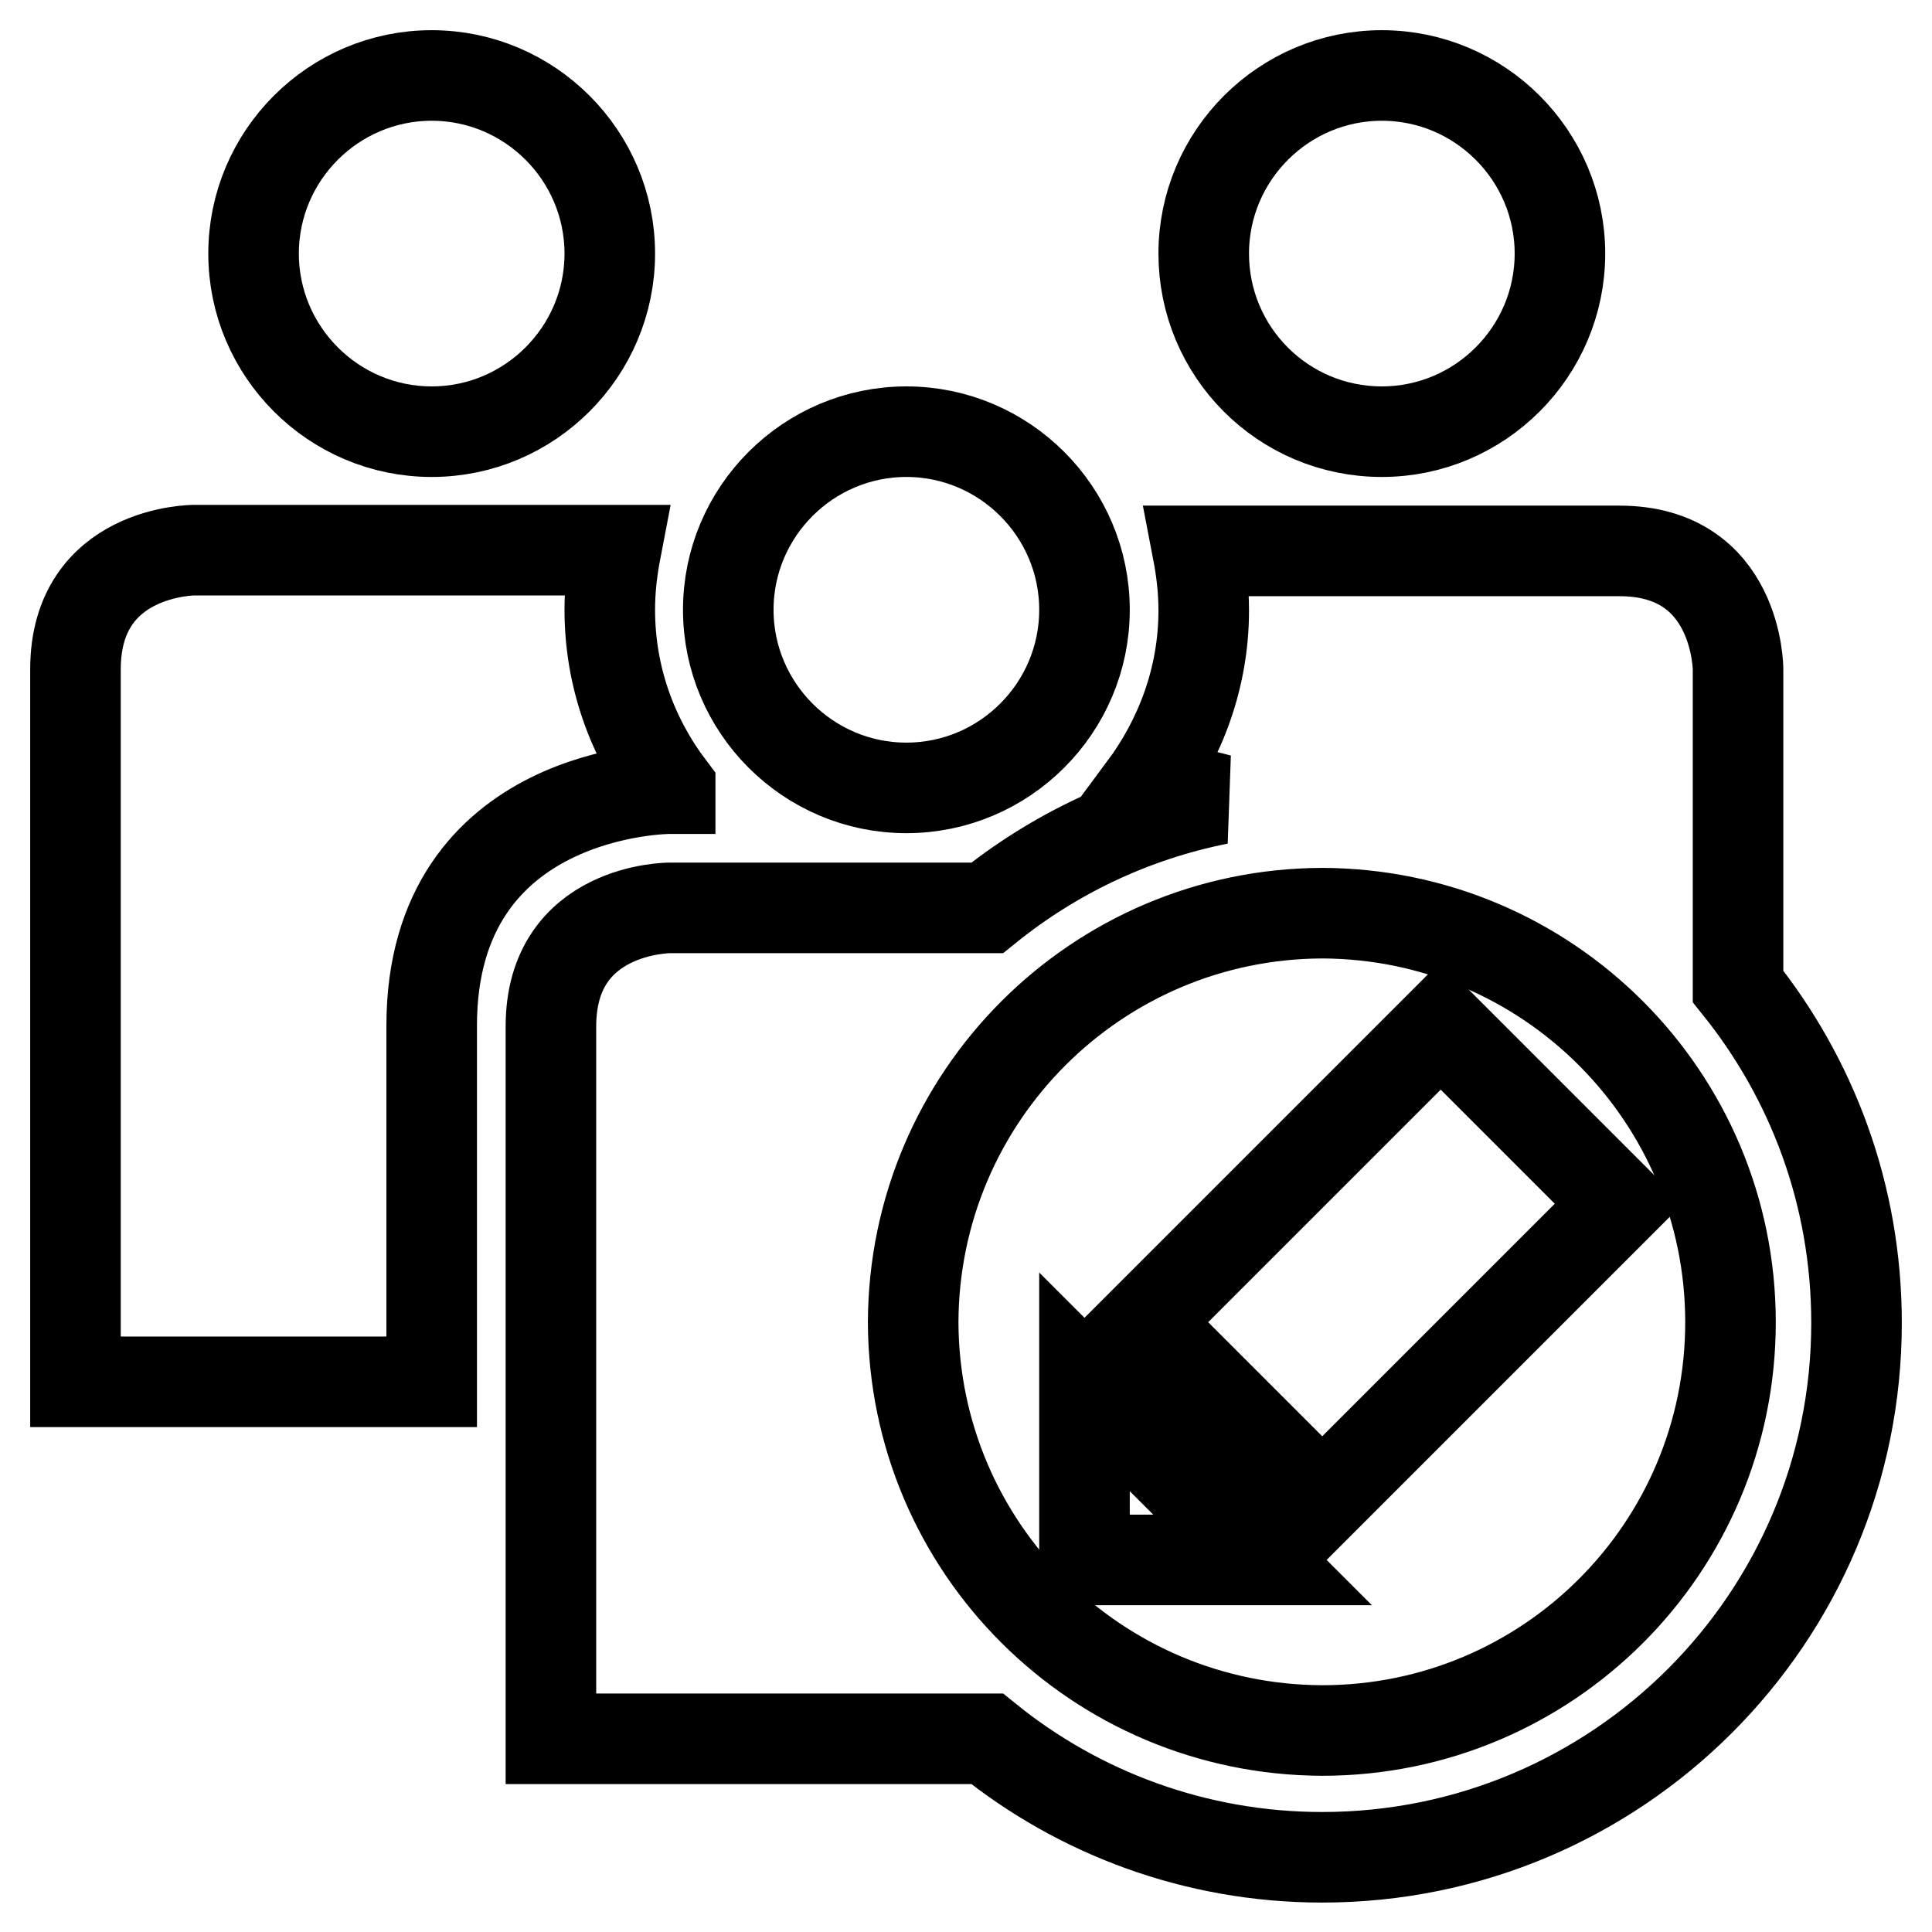 <?xml version="1.0" encoding="utf-8"?>
<!-- Svg Vector Icons : http://www.onlinewebfonts.com/icon -->
<!DOCTYPE svg PUBLIC "-//W3C//DTD SVG 1.1//EN" "http://www.w3.org/Graphics/SVG/1.1/DTD/svg11.dtd">
<svg version="1.1" xmlns="http://www.w3.org/2000/svg" xmlns:xlink="http://www.w3.org/1999/xlink" x="0px" y="0px" viewBox="0 0 256 256" enable-background="new 0 0 256 256" xml:space="preserve">
<g><g><g><path stroke-width="12" fill-opacity="0" stroke="#000000"  d="M120.1,104.4c13,0,23.6-10.6,23.6-23.6c0-13-10.6-23.6-23.6-23.6c-13,0-23.6,10.6-23.6,23.6C96.5,93.8,107.1,104.4,120.1,104.4z M183.1,57.2c13,0,23.6-10.6,23.6-23.6c0-13-10.6-23.6-23.6-23.6c-13,0-23.6,10.6-23.6,23.6C159.5,46.6,170,57.2,183.1,57.2z M88.8,104.4c-5-6.6-8-14.7-8-23.6c0-2.7,0.3-5.3,0.8-7.9c-16.8,0-55.9,0-55.9,0S10,72.9,10,88.7c0,6.1,0,94.4,0,94.4h47.2v-47.2c0-31.4,31.5-31.4,31.5-31.4H88.8z M57.2,57.2c13,0,23.6-10.6,23.6-23.6c0-13-10.6-23.6-23.6-23.6c-13,0-23.6,10.6-23.6,23.6C33.6,46.6,44.2,57.2,57.2,57.2z M230.3,130.7V88.7c0,0,0-15.7-15.7-15.7h-55.9c0.5,2.6,0.8,5.2,0.8,7.9c0,8.9-3.1,17-8,23.6h0.2c3.8,0,6.9,0.6,9.8,1.4c-11.5,2.3-21.9,7.3-30.7,14.4c-18.4,0-42.1,0-42.1,0s-15.7,0-15.7,15.7c0,6.1,0,94.4,0,94.4h57.8c12.1,9.8,27.6,15.7,44.4,15.7c39.1,0,70.8-31.7,70.8-70.8C246,158.3,240.1,142.9,230.3,130.7z M175.2,229.3c-29.9-0.1-54.1-24.2-54.2-54.1c0.1-29.9,24.3-54.1,54.2-54.2c29.9,0.1,54.1,24.3,54.1,54.2C229.3,205.1,205.1,229.3,175.2,229.3z"/><path stroke-width="12" fill-opacity="0" stroke="#000000"  d="M167.3,206.7h-23.6v-23.6L167.3,206.7z M214.5,159.5l-39.3,39.3l-23.6-23.6l39.3-39.3L214.5,159.5z"/></g><g></g><g></g><g></g><g></g><g></g><g></g><g></g><g></g><g></g><g></g><g></g><g></g><g></g><g></g><g></g></g></g>
</svg>